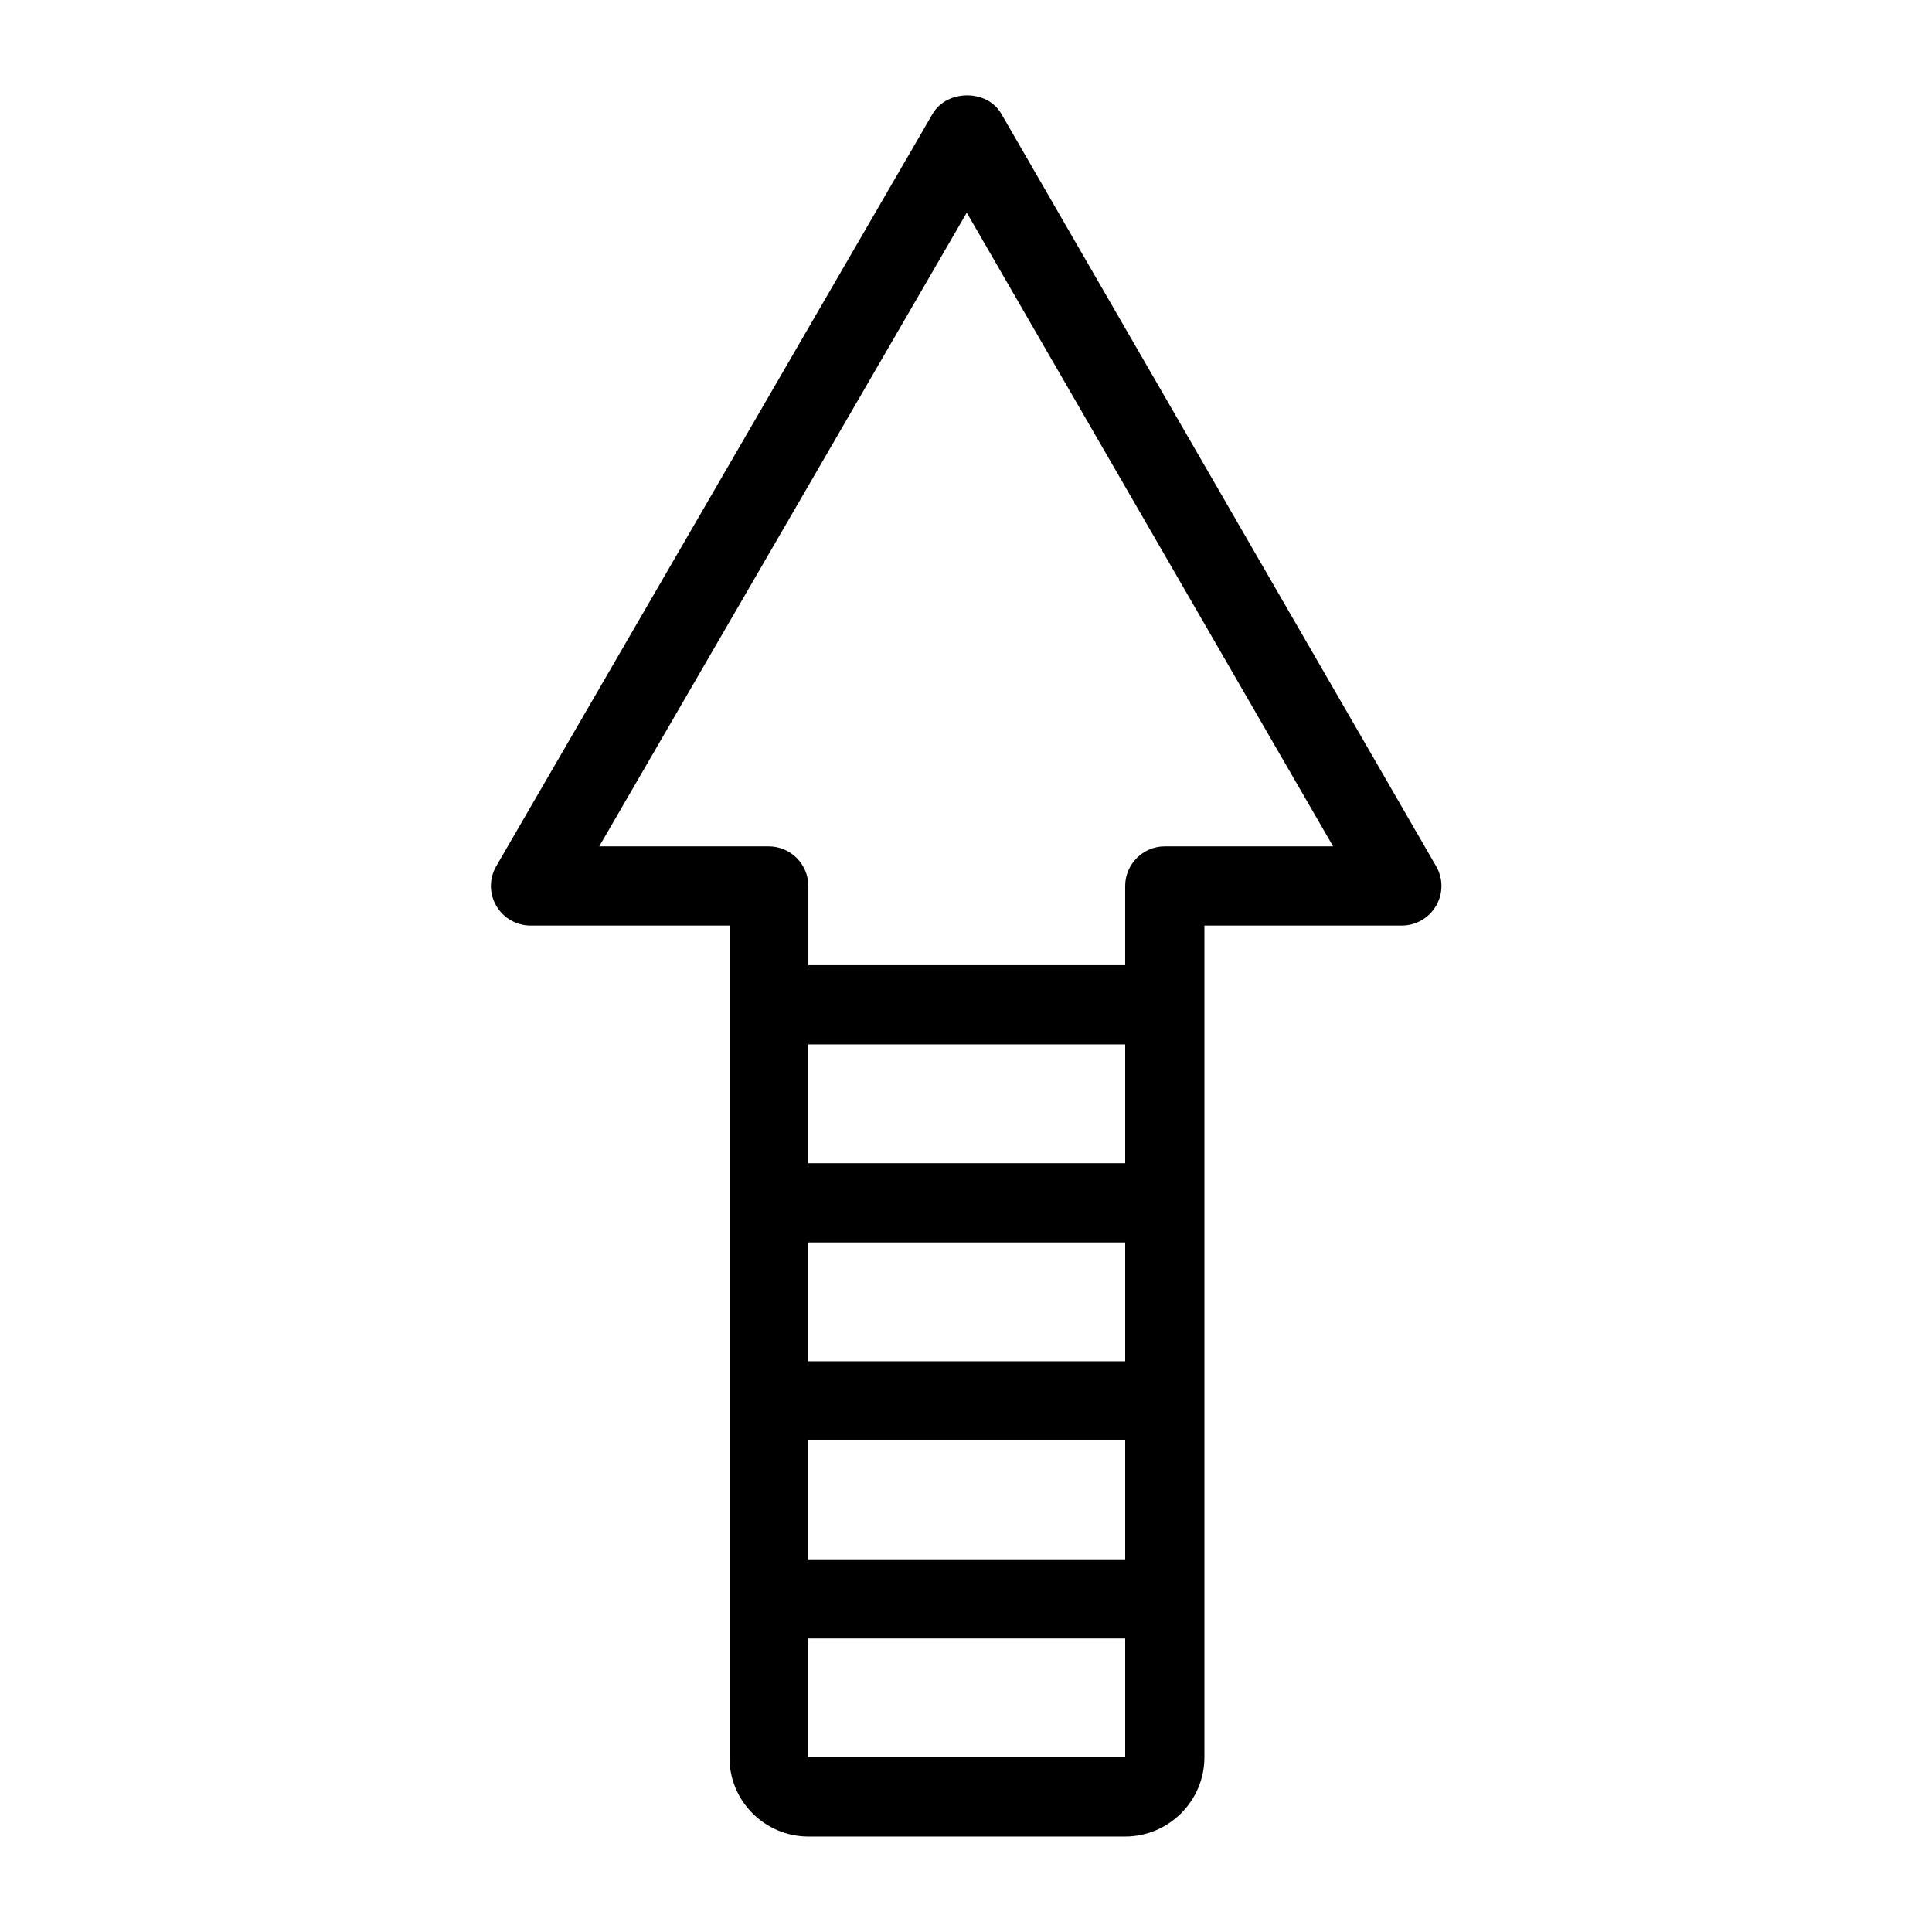 <?xml version="1.0" encoding="UTF-8"?>
<!-- Uploaded to: ICON Repo, www.iconrepo.com, Generator: ICON Repo Mixer Tools -->
<svg fill="#000000" width="800px" height="800px" version="1.1" viewBox="144 144 512 512" xmlns="http://www.w3.org/2000/svg">
 <path d="m358.22 630.7h83.969c11.547 0 20.992-9.445 20.992-20.992v-220.42h52.27c3.777 0 7.242-1.996 9.133-5.246 1.891-3.254 1.891-7.242 0-10.496l-115.25-199.43c-3.777-6.508-14.379-6.402-18.156 0l-115.67 199.43c-1.891 3.254-1.891 7.242 0 10.496s5.352 5.246 9.133 5.246h52.691v220.42c-0.109 11.543 9.34 20.992 20.883 20.992zm83.969-20.992h-83.969v-31.488h83.969zm0-52.48h-83.969v-31.488h83.969zm0-52.48h-83.969v-31.488h83.969zm0-52.48h-83.969v-31.488h83.969zm-139.39-83.969 97.402-167.94 97.09 167.94h-44.609c-5.773 0-10.496 4.723-10.496 10.496v20.992h-83.969v-20.992c0-5.773-4.723-10.496-10.496-10.496z"/>
</svg>